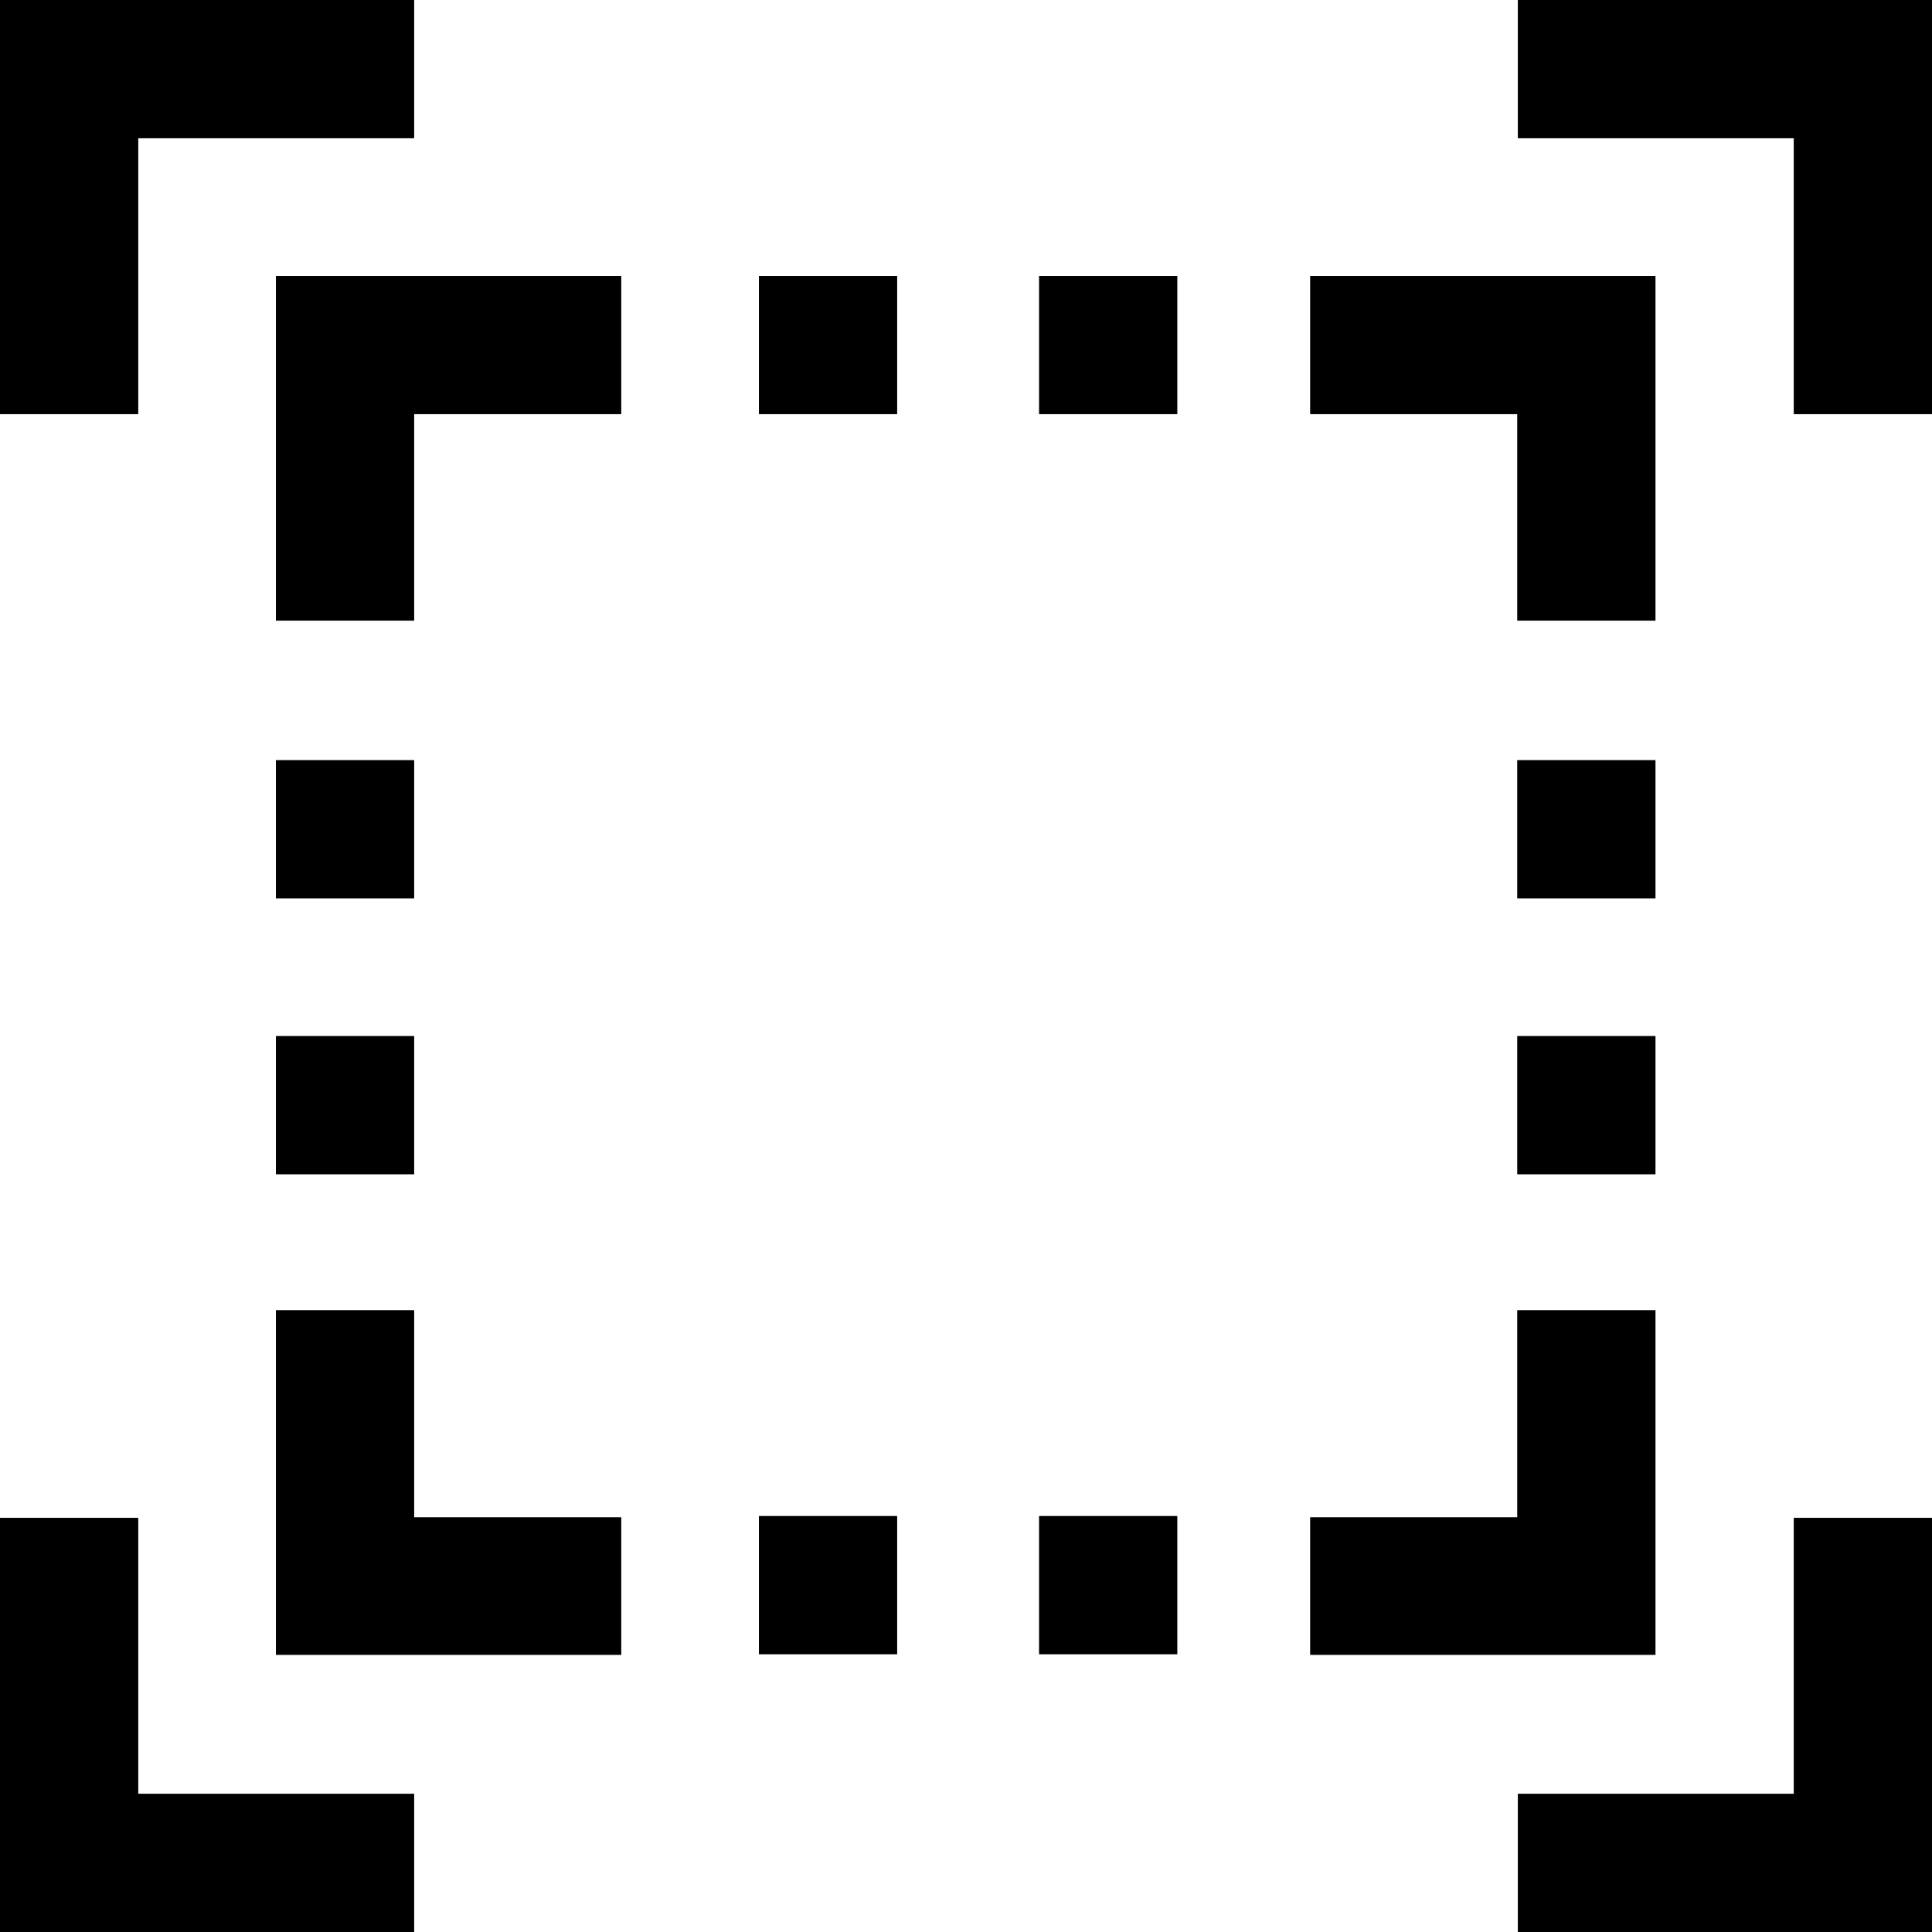 <!-- Generated by IcoMoon.io -->
<svg version="1.1" xmlns="http://www.w3.org/2000/svg" width="1024" height="1024" viewBox="0 0 1024 1024">
<g id="icomoon-ignore">
</g>
<path d="M329.28 146.24h-183.040v182.72h73.28v-109.44h109.76v-73.28zM146.24 694.4v182.72h183.040v-72.96h-109.76v-109.76h-73.28zM694.4 877.12h183.040v-182.72h-73.28v109.76h-109.76v72.96zM877.44 328.96v-182.72h-183.040v73.28h109.76v109.44h73.28zM219.52 0h-219.52v219.52h73.28v-146.24h146.24v-73.28zM1024 219.52v-219.52h-219.52v73.28h146.24v146.24h73.28zM804.48 1024h219.52v-219.52h-73.28v146.24h-146.24v73.28zM0 804.48v219.52h219.52v-73.28h-146.24v-146.24h-73.28zM402.24 146.24h73.28v73.28h-73.28v-73.28zM550.72 146.24h73.28v73.28h-73.28v-73.28zM804.16 402.88h73.28v73.28h-73.28v-73.28zM804.16 549.12h73.28v73.28h-73.28v-73.28zM146.24 402.88h73.28v73.28h-73.28v-73.28zM146.24 549.12h73.28v73.28h-73.28v-73.28zM550.72 803.52h73.28v73.28h-73.28v-73.28zM402.24 803.52h73.28v73.28h-73.28v-73.28z"></path>
</svg>
